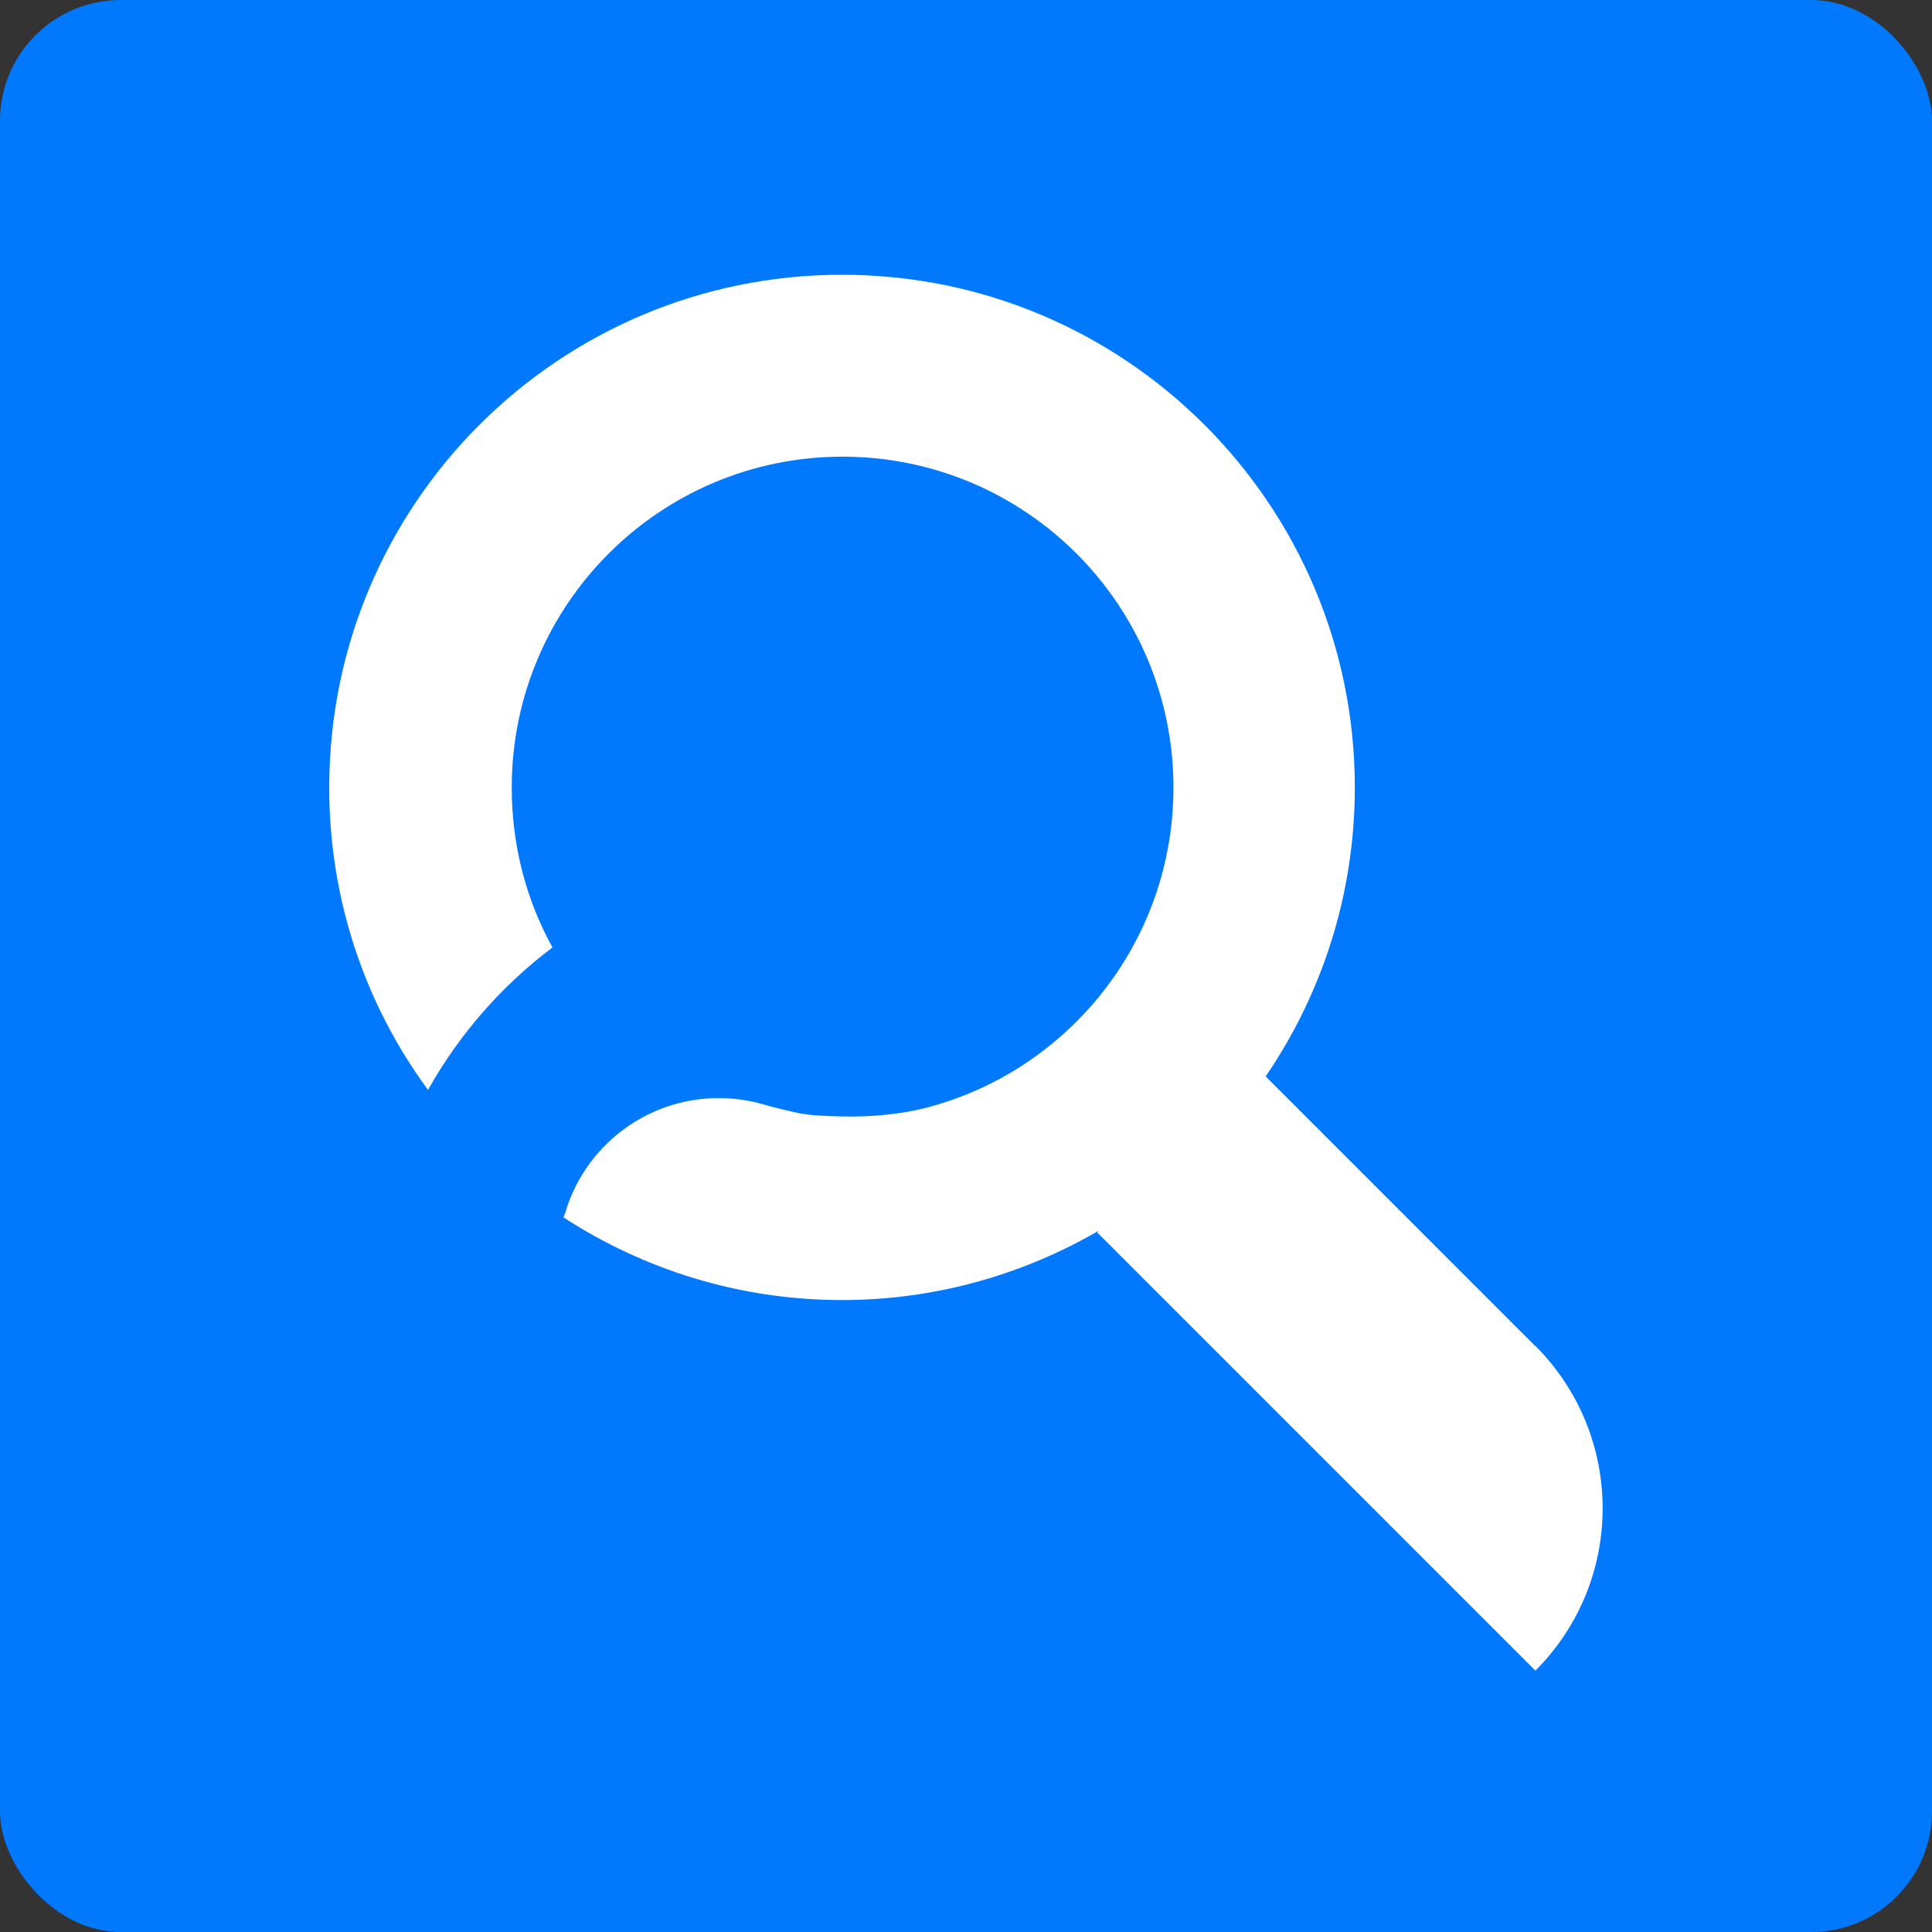 <?xml version="1.0" encoding="UTF-8"?>
<svg viewBox="0 0 32 32" fill="none" xmlns="http://www.w3.org/2000/svg">
<rect x="0" y="0" width="32" height="32" fill="#333333" stroke="none"/>
<title>HENNGE Email Archive logo</title>
<rect width="100%" height="100%" rx="2" fill="#0079FF"/>
<path d="M25.431 22.298L20.965 17.831L20.956 17.84C21.889 16.476 22.44 14.827 22.44 13.044C22.44 8.356 18.64 4.551 13.947 4.551C9.253 4.551 5.453 8.351 5.453 13.044C5.453 14.92 6.058 16.649 7.089 18.053C7.604 17.133 8.311 16.324 9.151 15.693C8.716 14.907 8.476 14.004 8.476 13.044C8.476 10.018 10.929 7.564 13.956 7.564C16.982 7.564 19.436 10.018 19.436 13.044C19.436 15.596 17.693 17.742 15.329 18.351C15.262 18.369 15.196 18.382 15.129 18.396C15.053 18.413 14.978 18.422 14.898 18.436C14.467 18.498 14.093 18.507 13.547 18.476C13.418 18.467 13.267 18.449 13.142 18.418C13.018 18.387 12.827 18.347 12.667 18.298C12.32 18.196 11.964 18.164 11.609 18.204C10.547 18.324 9.662 19.067 9.36 20.093L9.333 20.164C10.662 21.027 12.245 21.533 13.947 21.533C15.502 21.533 16.956 21.107 18.209 20.378L18.173 20.413L25.431 27.671C26.916 26.187 26.916 23.778 25.431 22.293V22.298Z" fill="white"/>
</svg>
